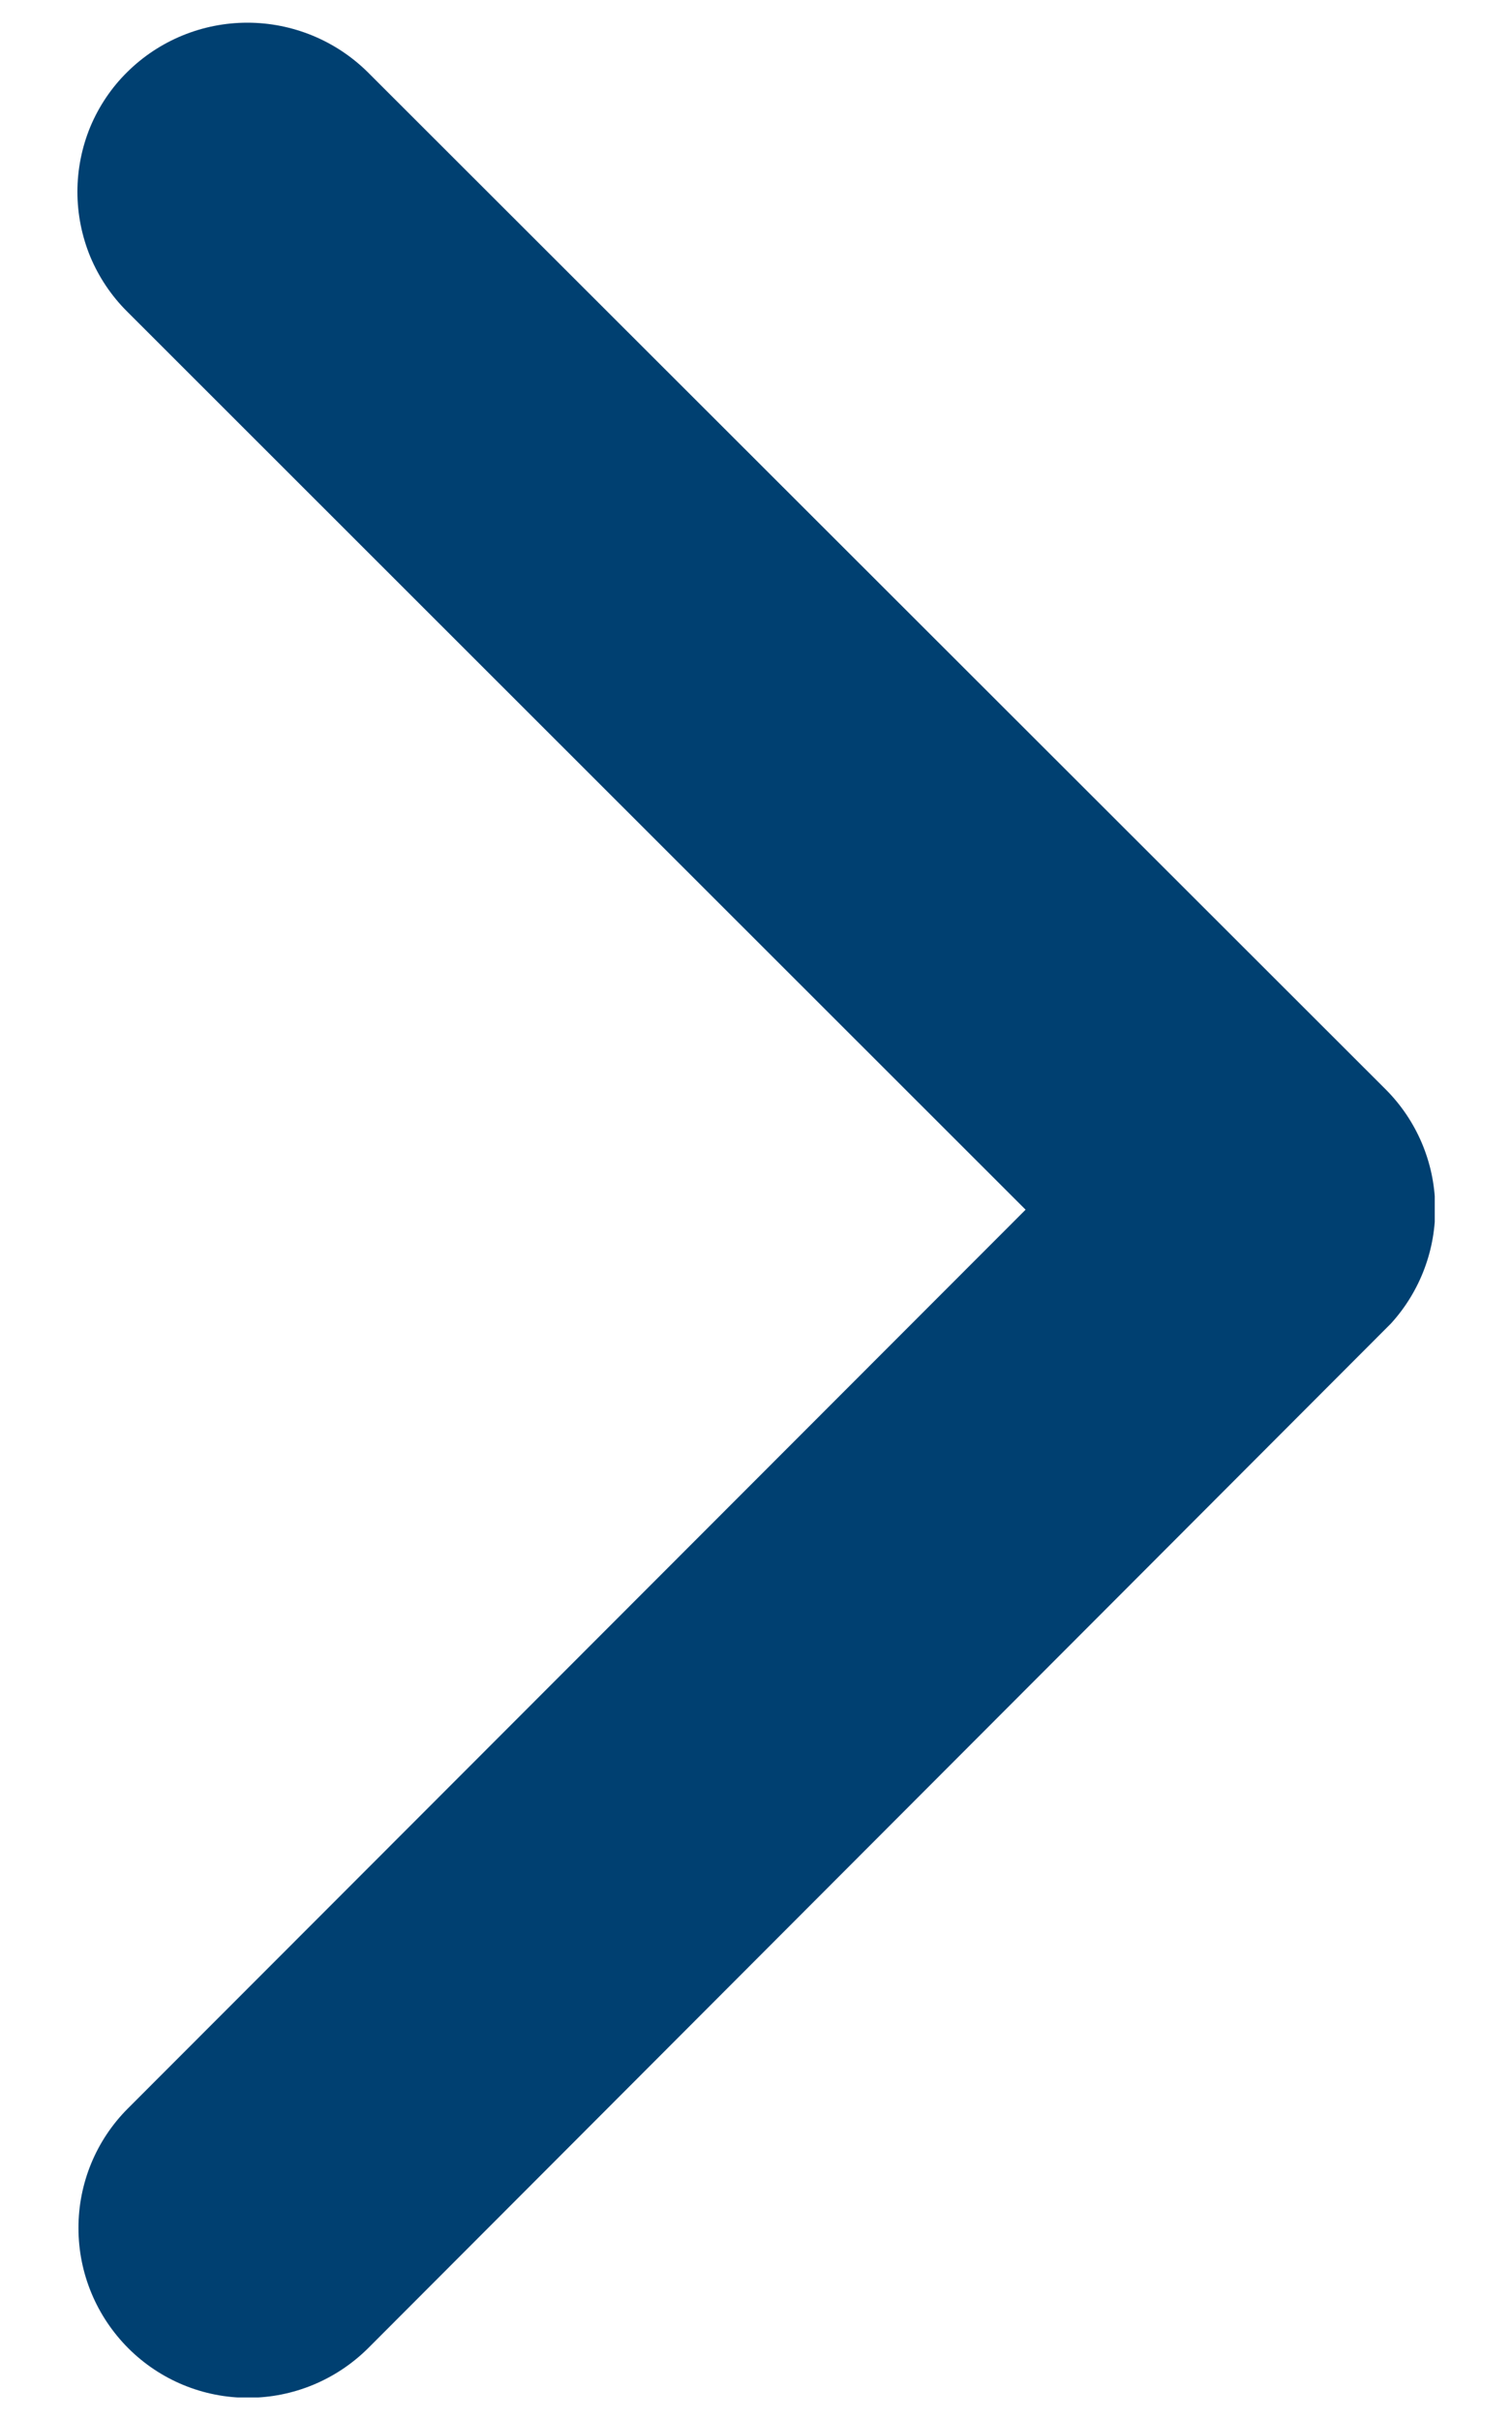<svg width="10" height="16" viewBox="0 0 10 16" fill="none" xmlns="http://www.w3.org/2000/svg">
<g clip-path="url(#clip0_1842_10489)">
<path d="M6.783 7.998L0.842 2.061C0.737 1.957 0.654 1.833 0.597 1.697C0.541 1.561 0.512 1.415 0.512 1.268C0.512 1.121 0.541 0.975 0.597 0.839C0.654 0.703 0.737 0.579 0.842 0.476C1.053 0.267 1.339 0.15 1.636 0.15C1.933 0.15 2.219 0.267 2.431 0.476L9.166 7.204C9.369 7.408 9.486 7.682 9.492 7.97C9.498 8.259 9.393 8.538 9.199 8.751L2.436 15.524C2.225 15.734 1.94 15.853 1.642 15.853C1.345 15.854 1.059 15.736 0.849 15.526C0.638 15.315 0.519 15.03 0.519 14.732C0.518 14.435 0.636 14.149 0.847 13.939L6.783 7.998Z" fill="#004071"/>
</g>
<defs>
<clipPath id="clip0_1842_10489">
<rect width="15.701" height="8.977" fill="white" transform="matrix(0 -1 1 0 0.512 15.851)"/>
</clipPath>
</defs>
</svg>
